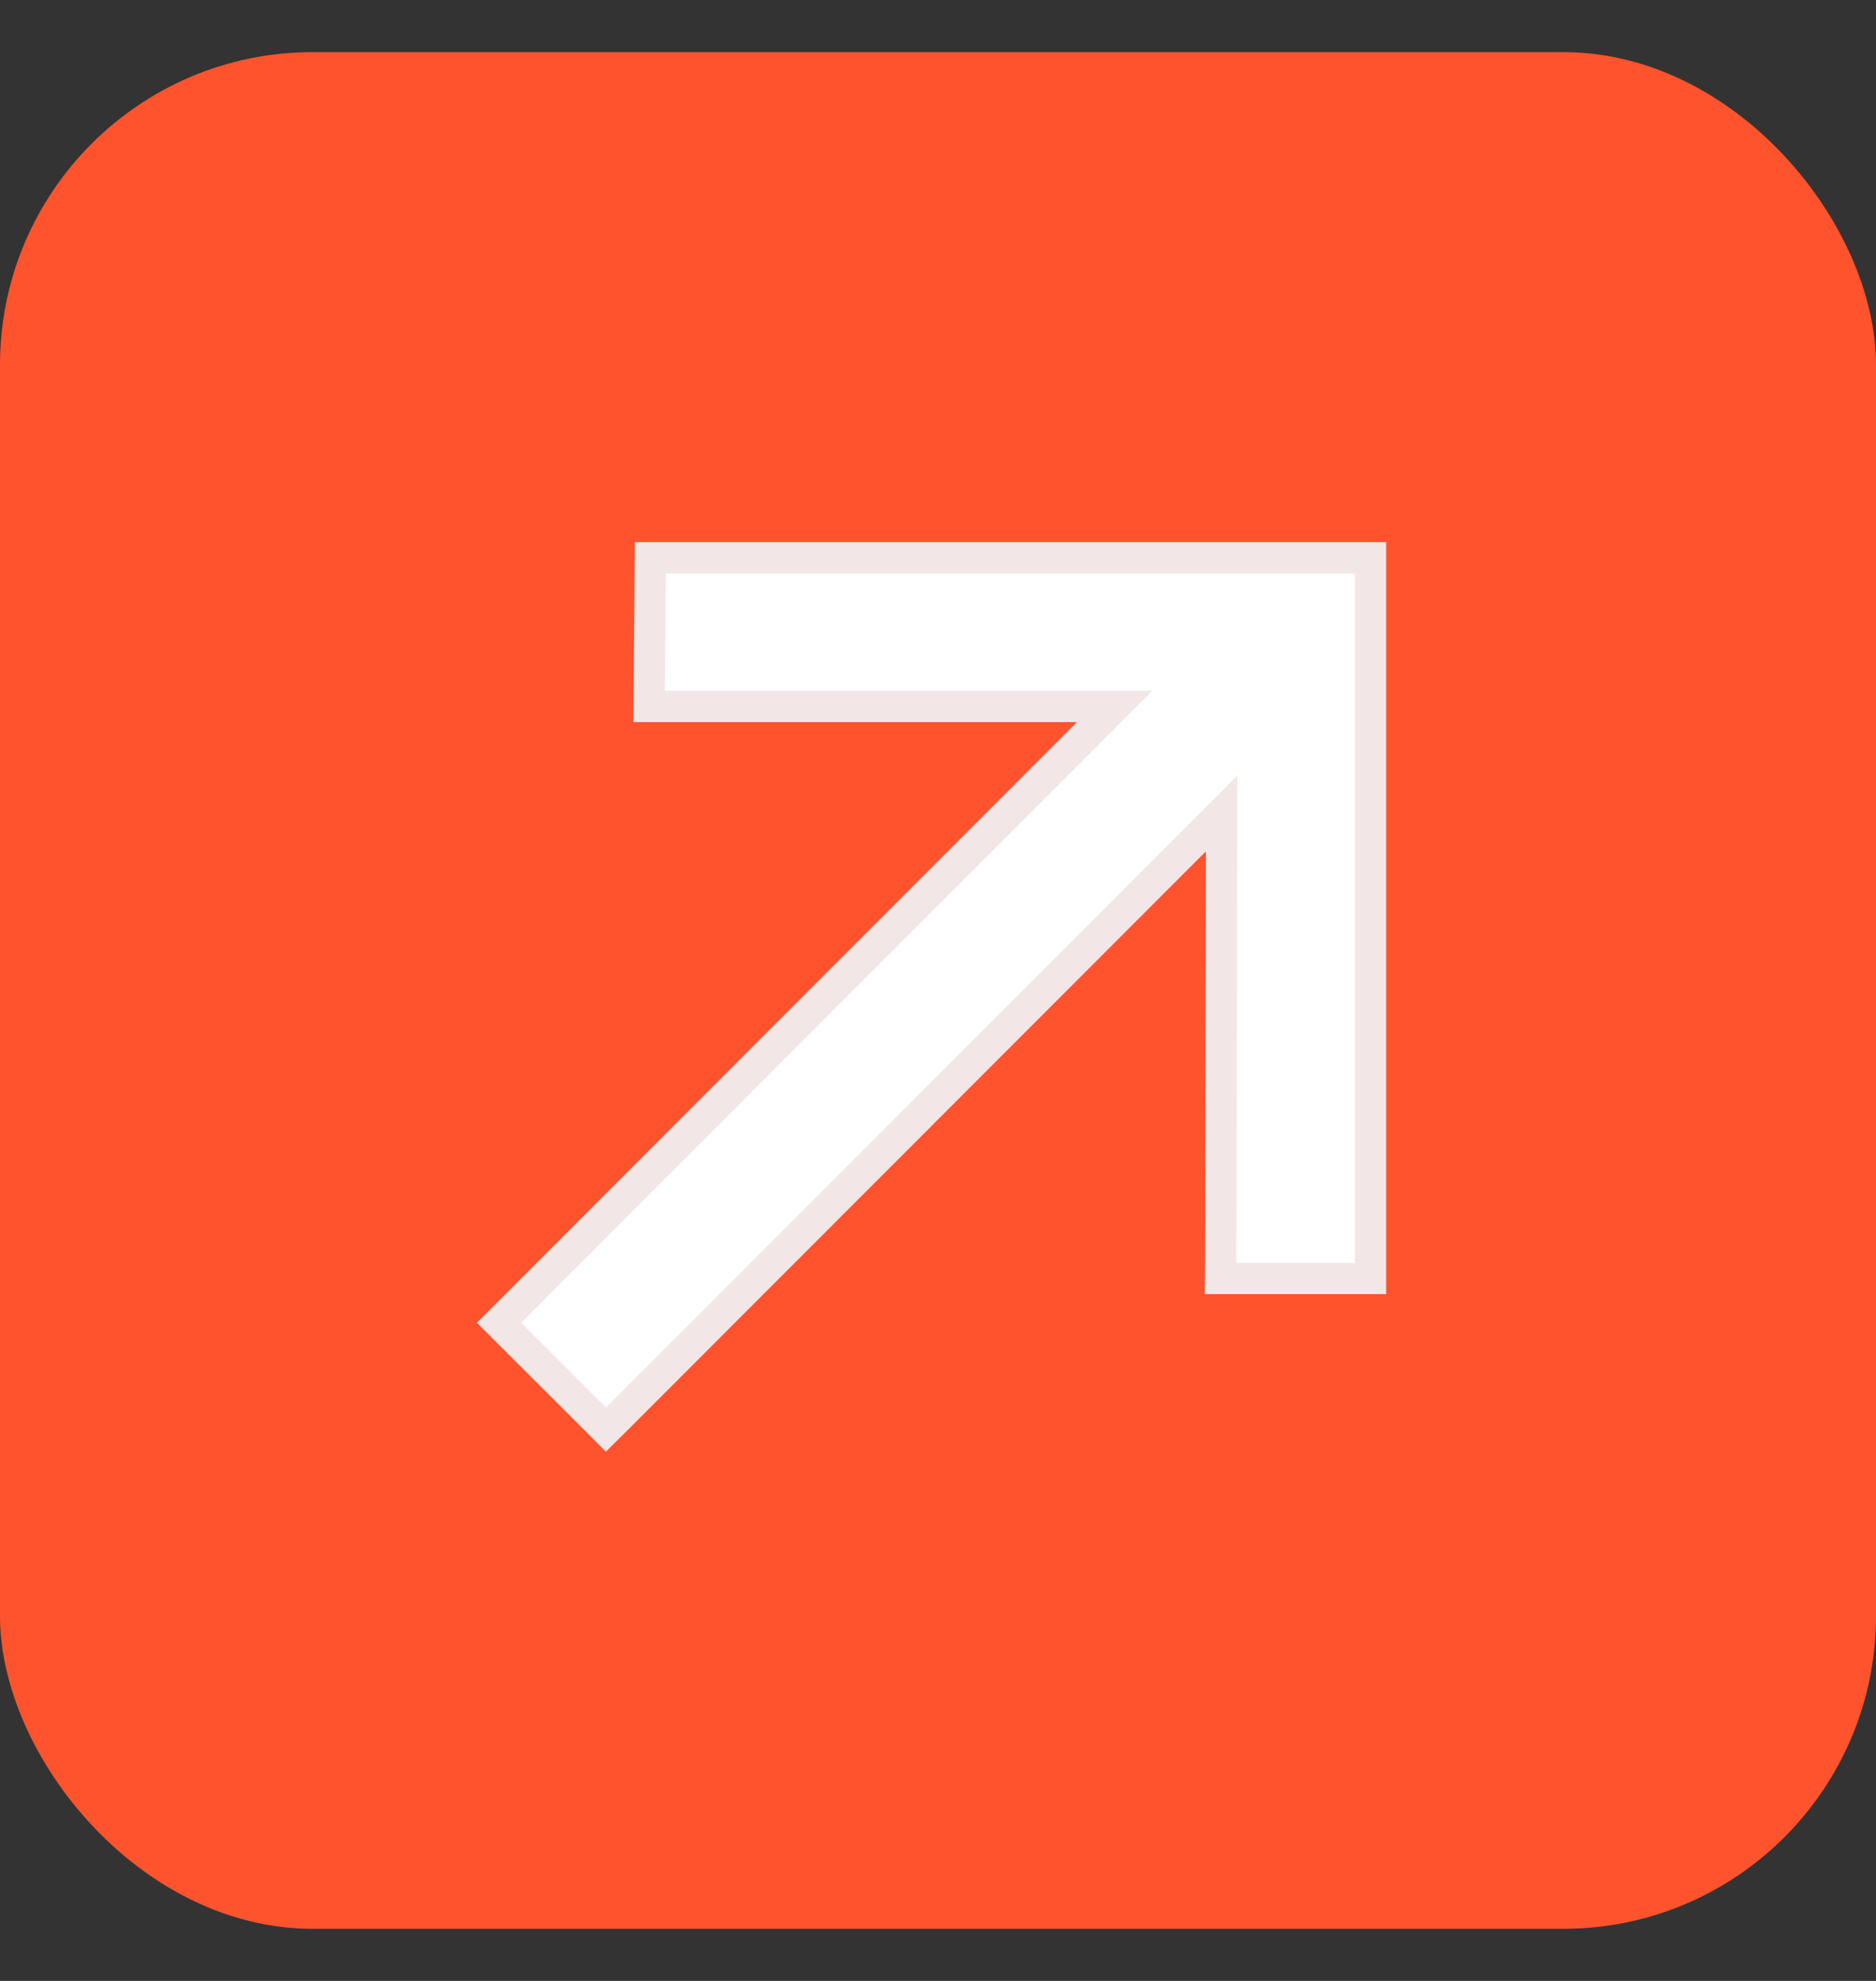 <svg width="18" height="19" viewBox="0 0 18 19" fill="none" xmlns="http://www.w3.org/2000/svg">
<rect x="0" y="0" width="18" height="19" fill="#333333" stroke="none"/>
<rect y="0.5" width="18" height="18" rx="3" fill="#FF532D"/>
<path d="M13.15 5.35V12.263H11.711L11.712 12.112L11.721 7.803L5.921 13.606L5.814 13.712L5.709 13.606L4.894 12.793L4.788 12.687L4.894 12.581L10.695 6.776H6.228L6.229 6.625L6.239 5.499L6.24 5.35H13.15Z" fill="white" stroke="#F2E6E6" stroke-width="0.3"/>
</svg>
